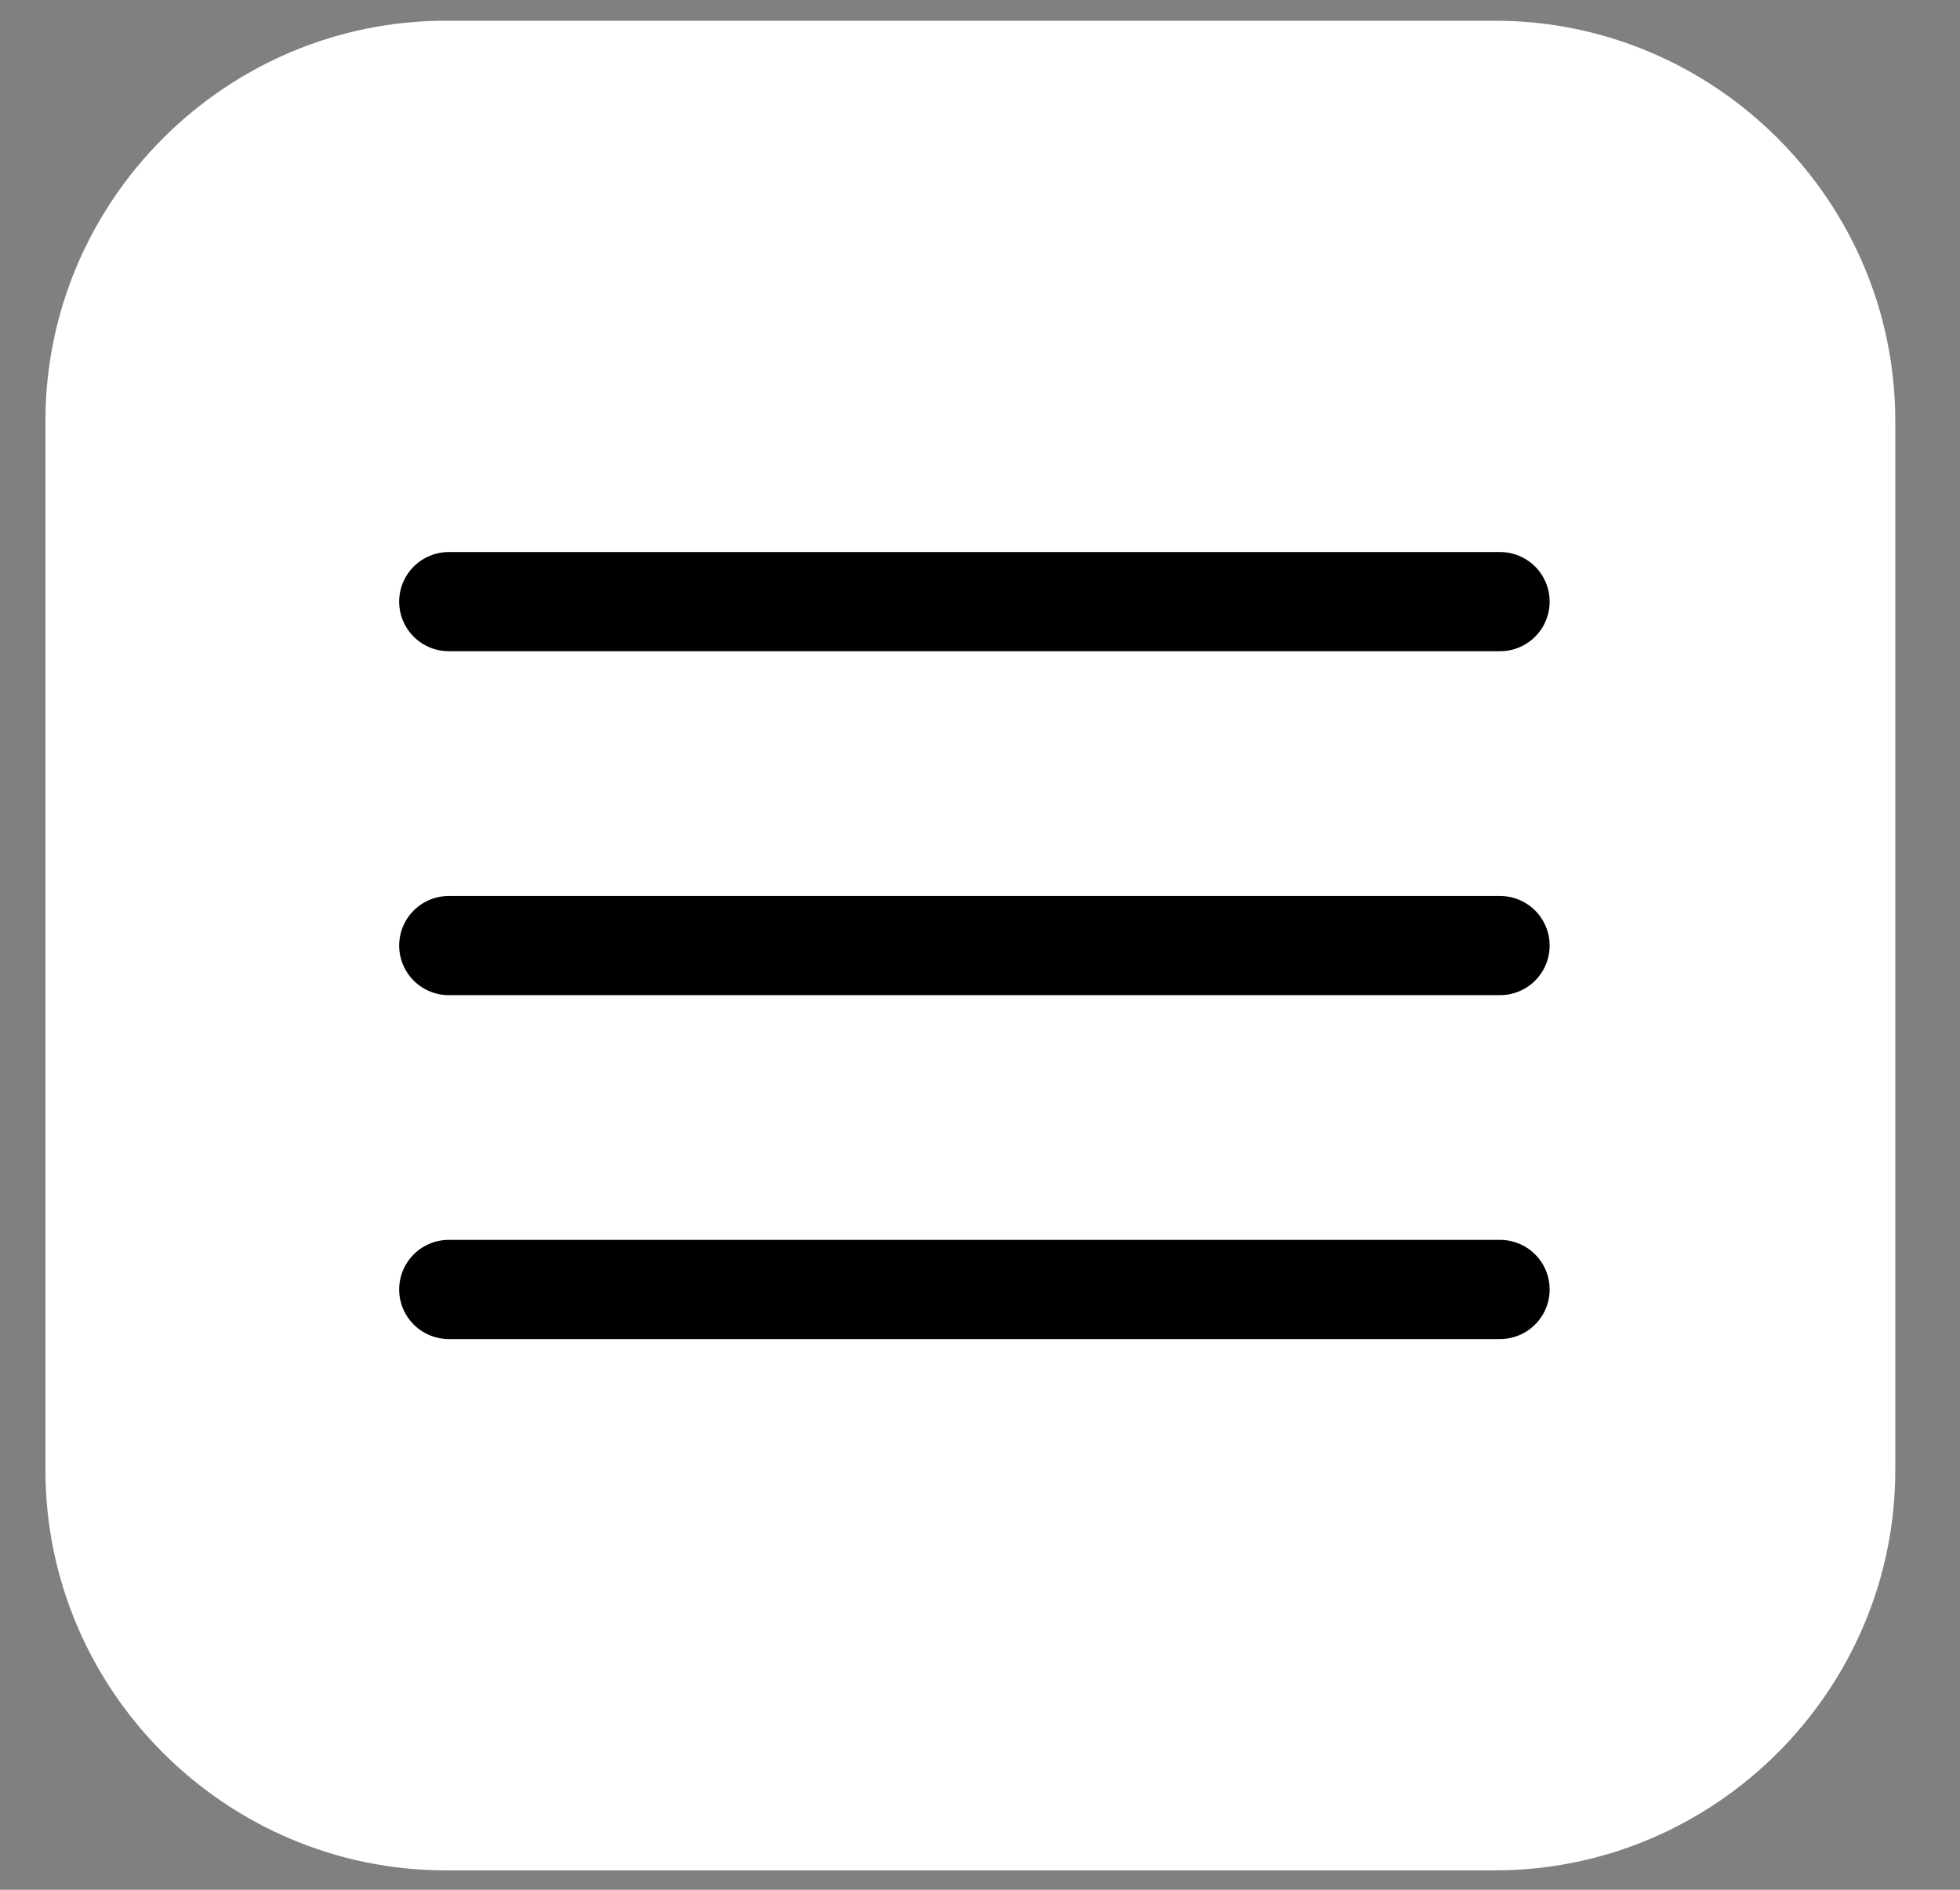 <?xml version="1.0" encoding="UTF-8" standalone="no"?>
<svg
   xmlns:dc="http://purl.org/dc/elements/1.1/"
   xmlns:cc="http://creativecommons.org/ns#"
   xmlns:rdf="http://www.w3.org/1999/02/22-rdf-syntax-ns#"
   xmlns:svg="http://www.w3.org/2000/svg"
   xmlns="http://www.w3.org/2000/svg"
   xmlns:sodipodi="http://sodipodi.sourceforge.net/DTD/sodipodi-0.dtd"
   xmlns:inkscape="http://www.inkscape.org/namespaces/inkscape"
   version="1.1"
   id="svg2"
   xml:space="preserve"
   width="37.333"
   height="36"
   viewBox="0 0 37.333 36"
   sodipodi:docname="menu white.eps"><rect x="0" y="0" width="37.333" height="36" fill="#808080" stroke="none"/><defs
     id="defs6" /><sodipodi:namedview
     pagecolor="#ffffff"
     bordercolor="#666666"
     borderopacity="1"
     objecttolerance="10"
     gridtolerance="10"
     guidetolerance="10"
     inkscape:pageopacity="0"
     inkscape:pageshadow="2"
     inkscape:window-width="640"
     inkscape:window-height="480"
     id="namedview4" /><g
     id="g10"
     inkscape:groupmode="layer"
     inkscape:label="ink_ext_XXXXXX"
     transform="matrix(1.333,0,0,-1.333,0,36)"><g
       id="g12"
       transform="scale(0.1)"><path
         d="M 213.625,267.105 H 63.688 c -31.461,0 -57.195,-25.738 -57.195,-57.191 V 59.973 C 6.492,28.512 32.227,2.777 63.688,2.777 H 213.625 c 31.453,0 57.195,25.734 57.195,57.195 V 209.914 c 0,31.457 -25.742,57.191 -57.195,57.191"
         style="fill:#ffffff;fill-opacity:1;fill-rule:evenodd;stroke:none"
         id="path14" /><path
         d="M 64.125,184.09 H 214.344"
         style="fill:none;stroke:#000000;stroke-width:14.173;stroke-linecap:round;stroke-linejoin:round;stroke-miterlimit:22.926;stroke-dasharray:none;stroke-opacity:1"
         id="path16" /><path
         d="M 64.125,134.938 H 214.344"
         style="fill:none;stroke:#000000;stroke-width:14.173;stroke-linecap:round;stroke-linejoin:round;stroke-miterlimit:22.926;stroke-dasharray:none;stroke-opacity:1"
         id="path18" /><path
         d="M 64.125,85.793 H 214.344"
         style="fill:none;stroke:#000000;stroke-width:14.173;stroke-linecap:round;stroke-linejoin:round;stroke-miterlimit:22.926;stroke-dasharray:none;stroke-opacity:1"
         id="path20" /></g></g></svg>
